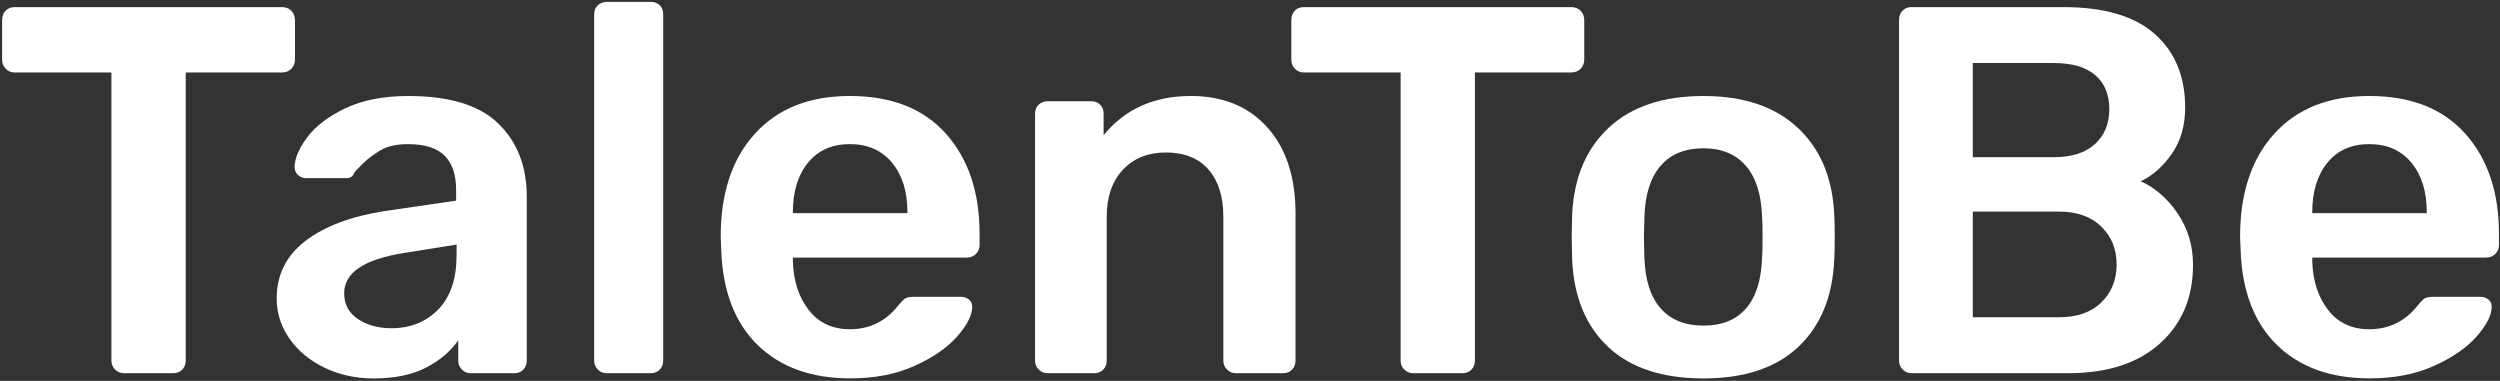 <svg width="827" height="126" viewBox="0 0 827 126" fill="none" xmlns="http://www.w3.org/2000/svg">
<rect x="0" y="0" width="827" height="126" fill="#333333" stroke="none"/>
<g clip-path="url(#clip0_111_4700)">
<path d="M38.07 122.24C37.26 121.43 36.86 120.45 36.86 119.3V23.97H4.85C3.69 23.97 2.71 23.57 1.91 22.76C1.1 21.95 0.7 20.92 0.7 19.65V6.67C0.7 5.4 1.07 4.36 1.82 3.56C2.57 2.75 3.58 2.35 4.85 2.35H93.26C94.53 2.35 95.57 2.75 96.37 3.56C97.18 4.37 97.58 5.41 97.58 6.67V19.65C97.58 20.92 97.17 21.96 96.37 22.76C95.56 23.57 94.52 23.97 93.26 23.97H61.43V119.3C61.43 120.46 61.05 121.44 60.3 122.24C59.55 123.05 58.54 123.45 57.27 123.45H41.01C39.86 123.45 38.88 123.05 38.07 122.24Z" fill="white"/>
<path d="M107.36 121.64C102.46 119.28 98.59 116.08 95.77 112.04C92.94 108 91.53 103.56 91.53 98.72C91.53 90.88 94.7 84.53 101.05 79.69C107.39 74.85 116.1 71.56 127.18 69.83L150.88 66.37V62.74C150.88 57.78 149.61 54.03 147.07 51.49C144.53 48.95 140.49 47.68 134.96 47.68C131.15 47.68 128.1 48.37 125.79 49.76C123.48 51.14 121.61 52.56 120.17 54C118.73 55.44 117.78 56.39 117.32 56.85C116.86 58.23 115.99 58.93 114.73 58.93H101.24C100.2 58.93 99.31 58.58 98.56 57.89C97.81 57.2 97.44 56.28 97.44 55.12C97.55 52.24 98.97 48.98 101.68 45.35C104.39 41.72 108.57 38.55 114.22 35.83C119.87 33.12 126.85 31.76 135.15 31.76C148.76 31.76 158.68 34.82 164.91 40.93C171.14 47.05 174.25 55.06 174.25 64.98V119.31C174.25 120.47 173.87 121.45 173.13 122.25C172.38 123.06 171.37 123.46 170.1 123.46H155.74C154.58 123.46 153.6 123.06 152.8 122.25C151.99 121.44 151.59 120.46 151.59 119.31V112.56C149.05 116.25 145.48 119.28 140.86 121.64C136.24 124 130.48 125.19 123.56 125.19C117.66 125.18 112.26 124 107.36 121.64ZM144.99 102.35C149.03 98.2 151.04 92.2 151.04 84.36V80.9L133.74 83.67C120.48 85.75 113.85 90.19 113.85 96.99C113.85 100.68 115.38 103.54 118.43 105.55C121.49 107.57 125.15 108.58 129.42 108.58C135.76 108.58 140.95 106.5 144.99 102.35Z" fill="white"/>
<path d="M197.76 122.24C196.95 121.43 196.55 120.45 196.55 119.3V4.77C196.55 3.5 196.95 2.49 197.76 1.74C198.57 0.99 199.55 0.62 200.7 0.62H215.23C216.5 0.62 217.51 1 218.26 1.74C219.01 2.49 219.39 3.5 219.39 4.77V119.3C219.39 120.46 219.01 121.44 218.26 122.24C217.51 123.05 216.5 123.45 215.23 123.45H200.7C199.55 123.45 198.57 123.05 197.76 122.24Z" fill="white"/>
<path d="M250.61 114.11C243.05 106.73 239.04 96.23 238.58 82.62L238.41 78.29C238.41 63.87 242.19 52.51 249.74 44.21C257.29 35.91 267.76 31.75 281.14 31.75C294.87 31.75 305.45 35.9 312.89 44.21C320.33 52.52 324.05 63.59 324.05 77.43V81.06C324.05 82.21 323.65 83.2 322.84 84C322.03 84.81 320.99 85.21 319.72 85.21H262.28V86.59C262.51 93.05 264.27 98.38 267.56 102.59C270.85 106.8 275.37 108.91 281.14 108.91C287.72 108.91 293.08 106.26 297.23 100.95C298.27 99.68 299.07 98.9 299.65 98.61C300.23 98.32 301.21 98.18 302.59 98.18H317.81C318.85 98.18 319.74 98.47 320.49 99.04C321.24 99.62 321.61 100.42 321.61 101.46C321.61 104.23 319.97 107.49 316.68 111.24C313.39 114.99 308.69 118.25 302.58 121.01C296.46 123.78 289.37 125.16 281.3 125.16C268.41 125.18 258.17 121.49 250.61 114.11ZM300.18 70.51V70.16C300.18 63.36 298.48 57.91 295.07 53.81C291.67 49.72 287.03 47.67 281.14 47.67C275.26 47.67 270.64 49.72 267.3 53.81C263.95 57.91 262.28 63.35 262.28 70.16V70.51H300.18Z" fill="white"/>
<path d="M343.61 122.24C342.8 121.43 342.4 120.45 342.4 119.3V37.64C342.4 36.37 342.8 35.36 343.61 34.61C344.42 33.86 345.4 33.49 346.55 33.49H360.91C362.18 33.49 363.19 33.87 363.94 34.61C364.69 35.36 365.07 36.37 365.07 37.64V44.73C372.1 36.08 381.74 31.75 393.96 31.75C404.57 31.75 412.99 35.21 419.22 42.13C425.45 49.05 428.56 58.57 428.56 70.68V119.3C428.56 120.46 428.18 121.44 427.43 122.24C426.68 123.05 425.67 123.45 424.4 123.45H408.83C407.67 123.45 406.69 123.05 405.89 122.24C405.08 121.43 404.68 120.45 404.68 119.3V71.72C404.68 65.03 403.04 59.81 399.75 56.06C396.46 52.31 391.76 50.44 385.65 50.44C379.77 50.44 375.04 52.34 371.46 56.15C367.88 59.96 366.1 65.15 366.1 71.72V119.3C366.1 120.46 365.72 121.44 364.98 122.24C364.23 123.05 363.22 123.45 361.95 123.45H346.55C345.39 123.45 344.41 123.05 343.61 122.24Z" fill="white"/>
<path d="M464.54 122.24C463.73 121.43 463.33 120.45 463.33 119.3V23.97H431.32C430.17 23.97 429.19 23.57 428.38 22.76C427.57 21.95 427.17 20.92 427.17 19.65V6.67C427.17 5.4 427.54 4.36 428.3 3.56C429.05 2.75 430.06 2.35 431.33 2.35H519.74C521.01 2.35 522.05 2.75 522.86 3.56C523.67 4.37 524.07 5.41 524.07 6.67V19.65C524.07 20.92 523.67 21.96 522.86 22.76C522.05 23.57 521.01 23.97 519.74 23.97H487.9V119.3C487.9 120.46 487.52 121.44 486.78 122.24C486.03 123.05 485.02 123.45 483.75 123.45H467.49C466.33 123.45 465.35 123.05 464.54 122.24Z" fill="white"/>
<path d="M532.02 114.8C524.64 107.88 520.66 98.31 520.08 86.08L519.91 78.47L520.08 70.86C520.66 58.75 524.69 49.21 532.19 42.23C539.69 35.25 550.12 31.76 563.51 31.76C576.77 31.76 587.15 35.25 594.65 42.23C602.15 49.21 606.18 58.75 606.76 70.86C606.87 72.24 606.93 74.78 606.93 78.47C606.93 82.16 606.87 84.7 606.76 86.08C606.18 98.31 602.2 107.88 594.82 114.8C587.44 121.72 577 125.18 563.5 125.18C549.89 125.18 539.4 121.72 532.02 114.8ZM577.61 102C580.9 98.19 582.65 92.6 582.89 85.22C583 84.07 583.06 81.82 583.06 78.47C583.06 75.13 583 72.88 582.89 71.72C582.66 64.34 580.87 58.72 577.53 54.85C574.18 50.99 569.51 49.05 563.52 49.05C557.41 49.05 552.68 50.98 549.33 54.85C545.98 58.72 544.2 64.34 543.97 71.72L543.8 78.47L543.97 85.22C544.2 92.6 545.99 98.2 549.33 102C552.67 105.81 557.4 107.71 563.52 107.71C569.64 107.71 574.32 105.81 577.61 102Z" fill="white"/>
<path d="M629.42 122.24C628.61 121.43 628.21 120.45 628.21 119.3V6.67C628.21 5.4 628.58 4.36 629.34 3.56C630.09 2.75 631.1 2.35 632.37 2.35H682.54C696.03 2.35 706.13 5.32 712.82 11.26C719.51 17.2 722.85 25.3 722.85 35.57C722.85 41.57 721.38 46.67 718.44 50.88C715.5 55.09 712.07 58.12 708.15 59.96C712.99 62.15 717.09 65.73 720.43 70.69C723.77 75.65 725.45 81.3 725.45 87.64C725.45 98.37 721.82 107.02 714.55 113.59C707.28 120.16 697.13 123.45 684.1 123.45H632.37C631.21 123.45 630.23 123.05 629.42 122.24ZM679.42 52C685.3 52 689.83 50.56 693 47.67C696.17 44.79 697.76 40.92 697.76 36.08C697.76 31.24 696.2 27.49 693.09 24.83C689.97 22.18 685.42 20.85 679.42 20.85H652.6V52H679.42ZM681.15 104.94C687.14 104.94 691.82 103.3 695.16 100.01C698.5 96.72 700.18 92.54 700.18 87.47C700.18 82.4 698.48 78.21 695.08 74.93C691.68 71.64 687.03 70 681.15 70H652.6V104.95H681.15V104.94Z" fill="white"/>
<path d="M753.21 114.11C745.66 106.73 741.65 96.23 741.19 82.62L741.02 78.29C741.02 63.87 744.8 52.51 752.35 44.21C759.9 35.91 770.37 31.75 783.75 31.75C797.47 31.75 808.06 35.9 815.5 44.21C822.94 52.52 826.66 63.59 826.66 77.43V81.06C826.66 82.21 826.26 83.2 825.45 84C824.64 84.81 823.6 85.21 822.34 85.21H764.9V86.59C765.13 93.05 766.89 98.38 770.18 102.59C773.47 106.8 777.99 108.91 783.76 108.91C790.33 108.91 795.7 106.26 799.85 100.95C800.89 99.68 801.7 98.9 802.27 98.61C802.85 98.32 803.83 98.18 805.21 98.18H820.44C821.48 98.18 822.37 98.47 823.12 99.04C823.87 99.62 824.25 100.42 824.25 101.46C824.25 104.23 822.61 107.49 819.32 111.24C816.03 114.99 811.33 118.25 805.22 121.01C799.11 123.78 792.01 125.16 783.94 125.16C771 125.18 760.76 121.49 753.21 114.11ZM802.78 70.51V70.16C802.78 63.36 801.08 57.91 797.68 53.81C794.28 49.72 789.64 47.67 783.75 47.67C777.87 47.67 773.25 49.72 769.91 53.81C766.56 57.91 764.89 63.35 764.89 70.16V70.51H802.78Z" fill="white"/>
</g>
<defs>
<clipPath id="clip0_111_4700">
<rect width="827" height="126" fill="white"/>
</clipPath>
</defs>
</svg>
